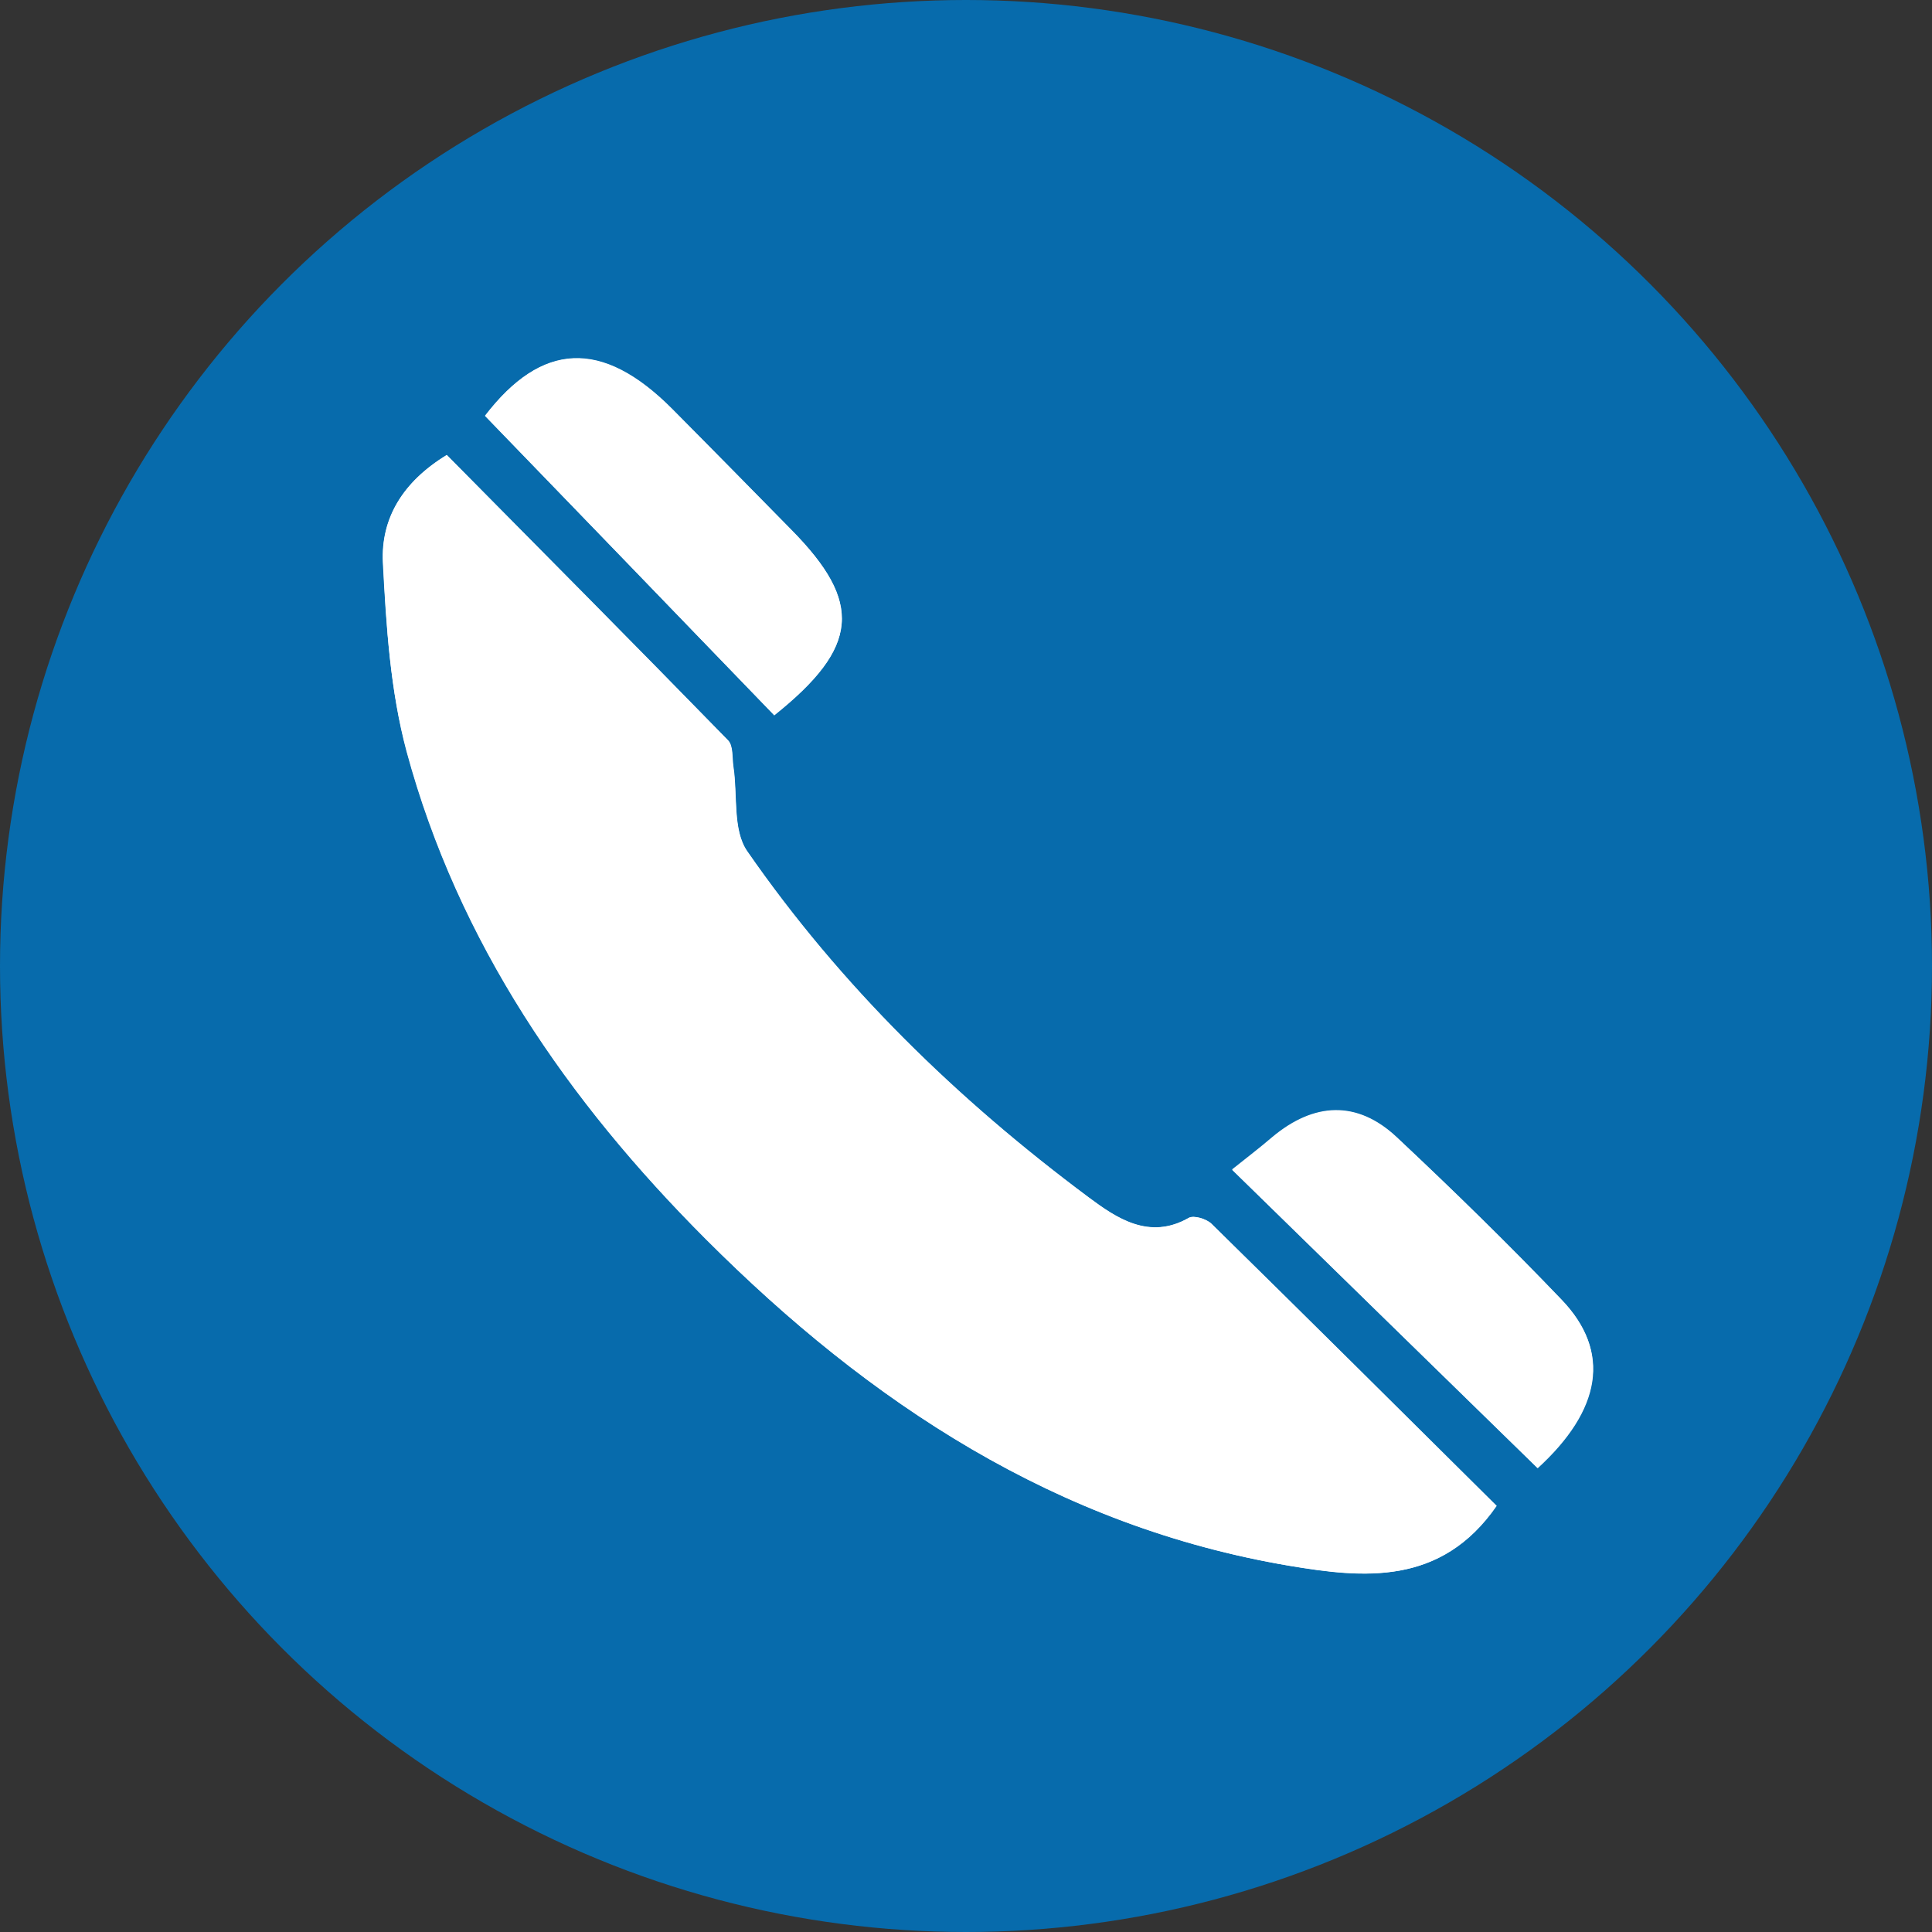 <?xml version="1.0" encoding="UTF-8"?><svg id="_レイヤー_2" xmlns="http://www.w3.org/2000/svg" viewBox="0 0 57.08 57.08"><rect x="0" y="0" width="57.08" height="57.08" fill="#333333" stroke="none"/><g id="_レイヤー_1-2"><g><circle cx="28.54" cy="28.54" r="28.54" fill="#076bac"/><g><path d="M13.2,13.44c-1.31,.8-1.95,1.88-1.89,3.18,.1,1.87,.22,3.78,.7,5.58,1.53,5.65,4.76,10.33,8.85,14.42,4.83,4.83,10.36,8.48,17.23,9.64,2.19,.37,4.47,.6,6.12-1.77-2.82-2.8-5.62-5.58-8.43-8.34-.15-.14-.51-.25-.66-.17-1.18,.68-2.15,0-2.97-.61-3.88-2.89-7.32-6.23-10.08-10.22-.43-.63-.28-1.66-.41-2.5-.04-.27,0-.62-.16-.78-2.75-2.82-5.53-5.62-8.31-8.43Zm23.21,21.12c3.15,3.08,6.08,5.94,9.01,8.8,1.88-1.71,2.19-3.43,.71-4.97-1.57-1.64-3.2-3.23-4.86-4.79-1.17-1.1-2.45-1.04-3.69,0-.36,.31-.73,.59-1.18,.95Zm-13.54-13.43c2.53-2.02,2.62-3.34,.51-5.48-1.17-1.19-2.34-2.38-3.52-3.57-2.08-2.09-3.86-1.97-5.53,.2,2.84,2.94,5.66,5.87,8.54,8.84Z" fill="#fff"/><path d="M13.2,13.44c2.78,2.81,5.56,5.61,8.31,8.43,.16,.16,.12,.51,.16,.78,.13,.84-.03,1.87,.41,2.5,2.76,3.98,6.2,7.33,10.08,10.22,.82,.61,1.79,1.28,2.97,.61,.15-.08,.51,.03,.66,.17,2.81,2.76,5.61,5.54,8.43,8.34-1.64,2.37-3.93,2.13-6.12,1.77-6.87-1.16-12.4-4.8-17.23-9.64-4.09-4.1-7.32-8.77-8.85-14.42-.49-1.79-.61-3.71-.7-5.58-.07-1.29,.57-2.38,1.89-3.18Z" fill="#fff"/><path d="M36.41,34.57c.45-.36,.82-.65,1.18-.95,1.23-1.05,2.51-1.11,3.69,0,1.66,1.55,3.29,3.15,4.86,4.79,1.48,1.54,1.16,3.26-.71,4.97-2.93-2.86-5.86-5.72-9.01-8.8Z" fill="#fff"/><path d="M22.87,21.13c-2.87-2.98-5.69-5.9-8.54-8.84,1.66-2.17,3.44-2.29,5.53-.2,1.18,1.18,2.35,2.38,3.52,3.57,2.11,2.14,2.02,3.46-.51,5.48Z" fill="#fff"/></g></g></g></svg>